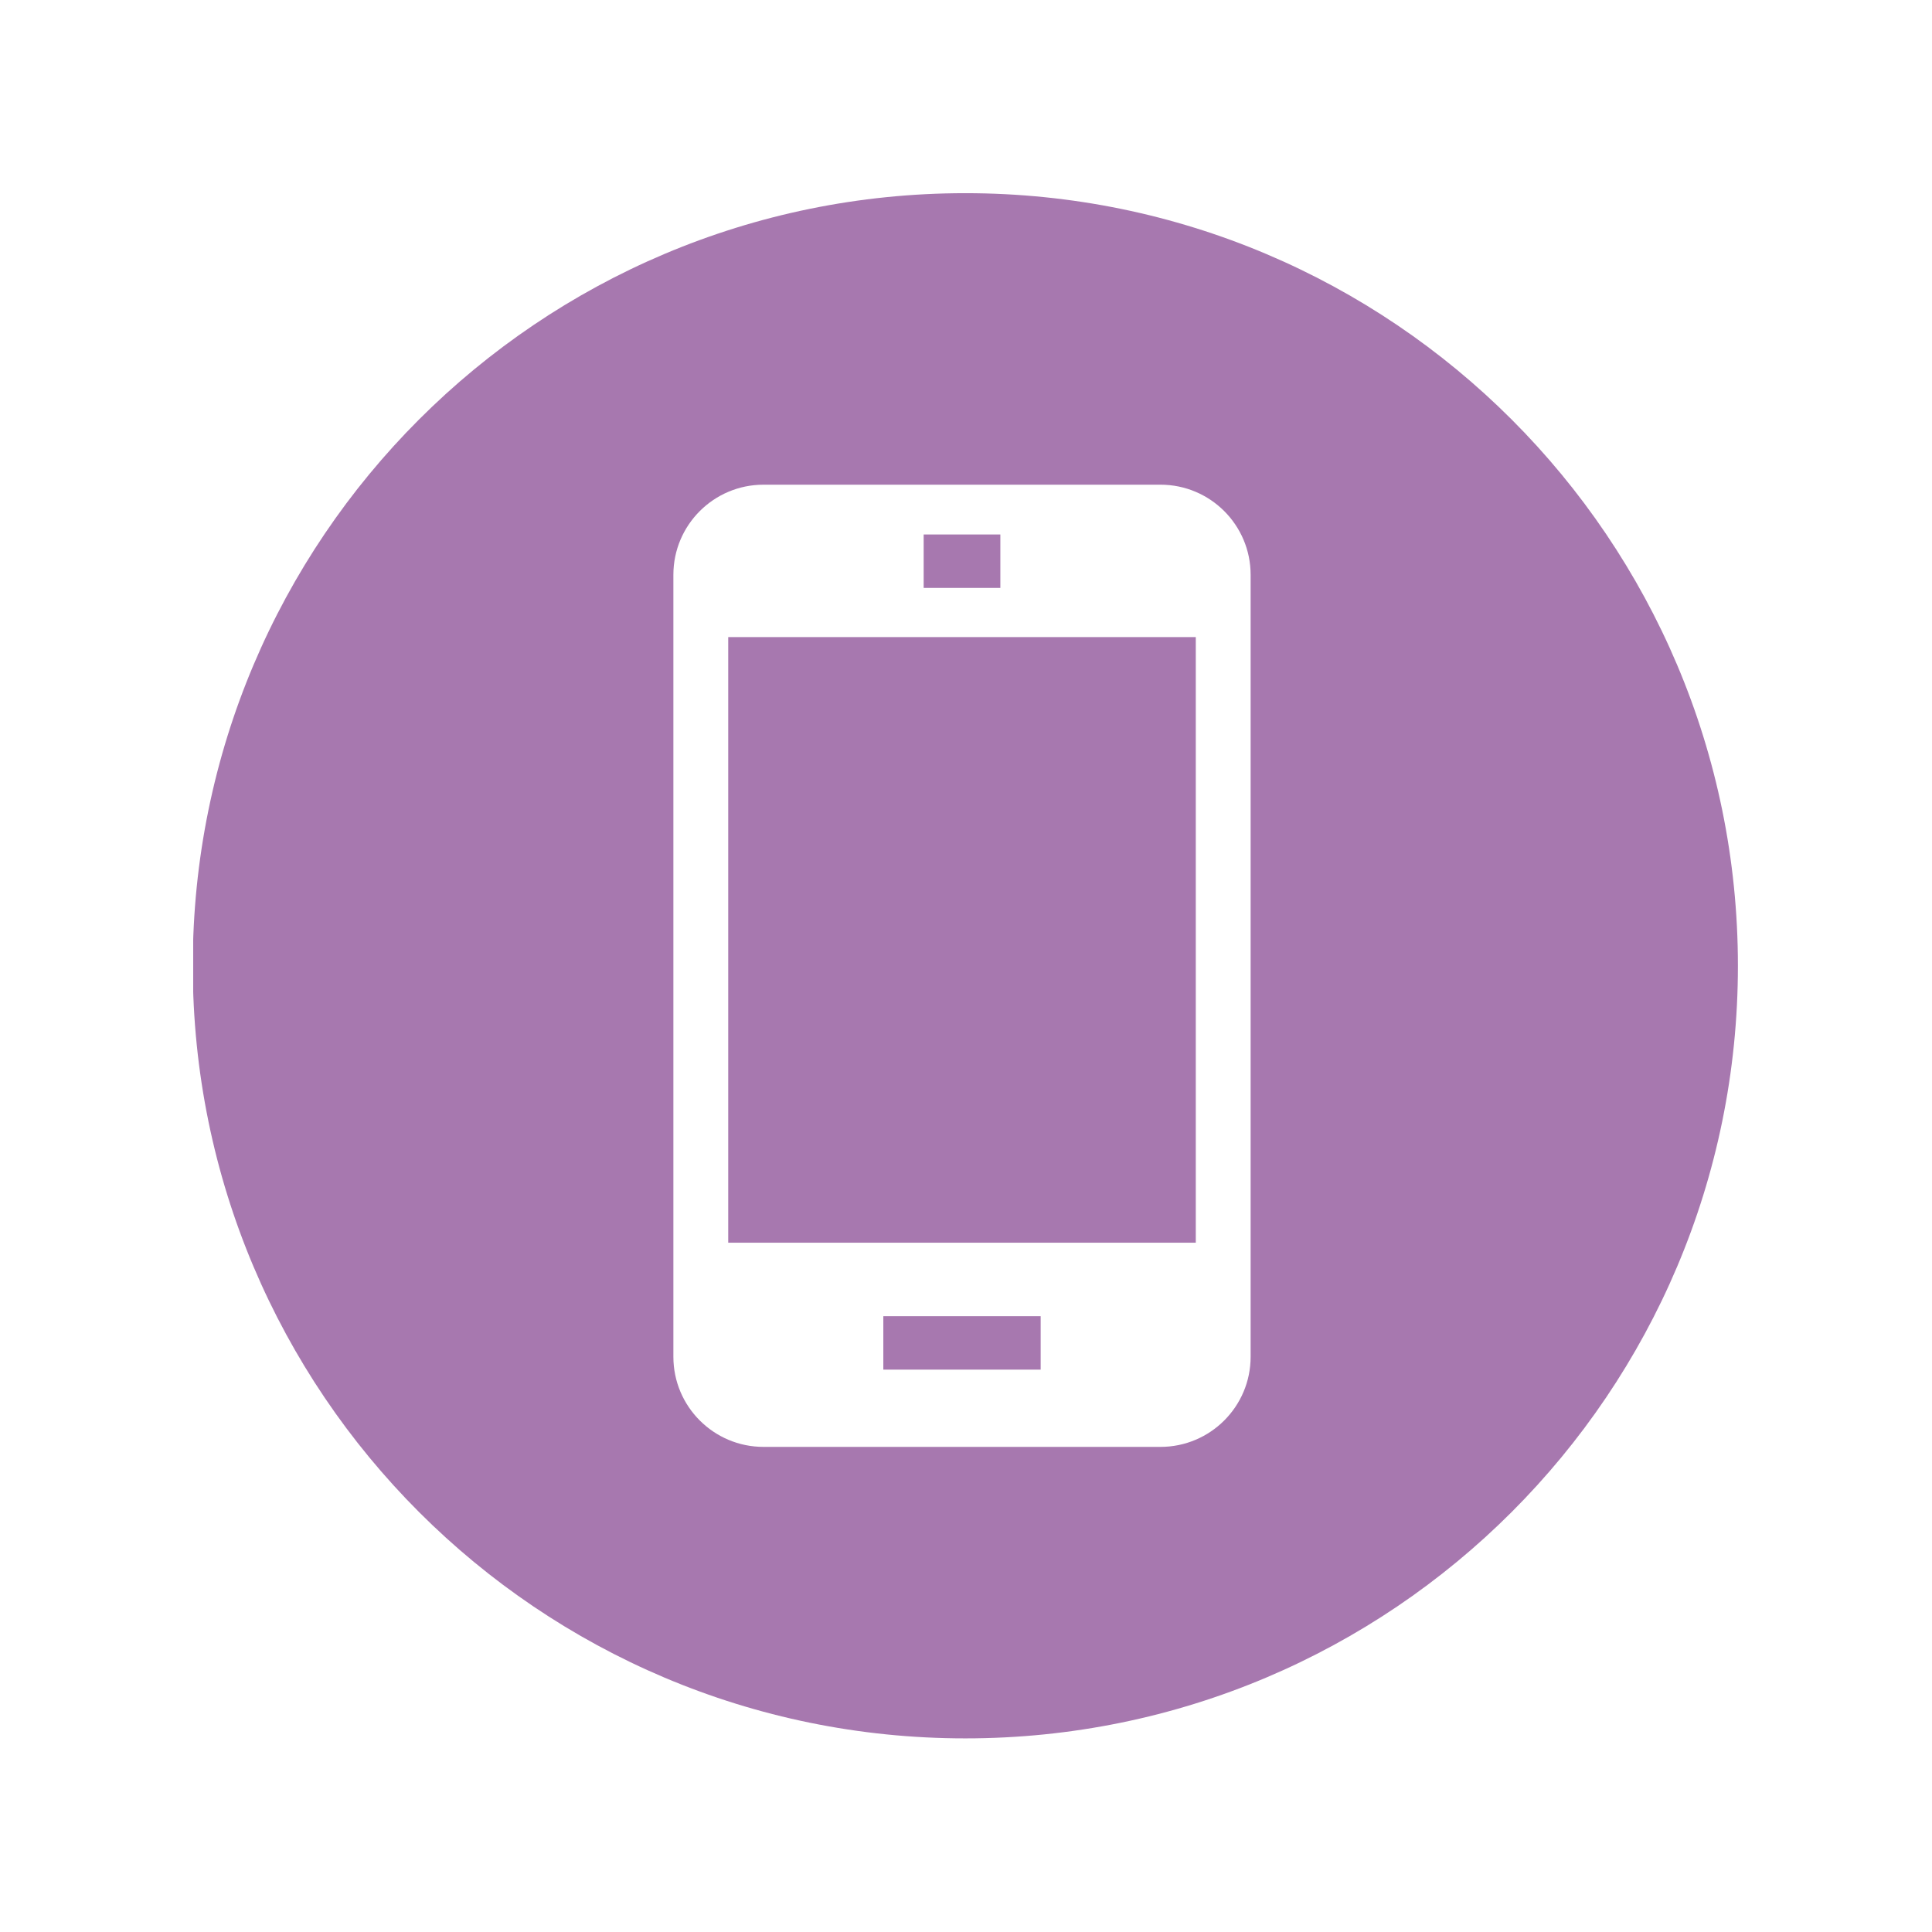 <svg version="1.0" preserveAspectRatio="xMidYMid meet" height="500" viewBox="0 0 375 375" zoomAndPan="magnify" width="500" xmlns:xlink="http://www.w3.org/1999/xlink" xmlns="http://www.w3.org/2000/svg"><defs><clipPath id="9f914126cd"><path clip-rule="nonzero" d="M 37.5 37.5 L 337.5 37.5 L 337.5 337.5 L 37.5 337.5 Z M 37.5 37.5"></path></clipPath></defs><path fill-rule="nonzero" fill-opacity="1" d="M 171.453 255.473 L 201.992 255.473 L 201.992 265.844 L 171.453 265.844 Z M 171.453 255.473" fill="#a778af"></path><path fill-rule="nonzero" fill-opacity="1" d="M 179.281 103.742 L 194.168 103.742 L 194.168 114.113 L 179.281 114.113 Z M 179.281 103.742" fill="#a778af"></path><path fill-rule="nonzero" fill-opacity="1" d="M 141.348 123.66 L 232.102 123.66 L 232.102 241.207 L 141.348 241.207 Z M 141.348 123.66" fill="#a778af"></path><g clip-path="url(#9f914126cd)"><path fill-rule="nonzero" fill-opacity="1" d="M 187.371 37.496 C 104.551 37.496 37.414 104.641 37.414 187.457 C 37.414 270.273 104.551 337.418 187.371 337.418 C 270.188 337.418 337.328 270.273 337.328 187.457 C 337.328 104.641 270.188 37.496 187.371 37.496 Z M 242.746 263.344 C 242.746 273.008 234.91 280.84 225.246 280.84 L 148.203 280.84 C 138.539 280.84 130.703 273.008 130.703 263.344 L 130.703 111.574 C 130.703 101.91 138.539 94.078 148.203 94.078 L 225.246 94.078 C 234.91 94.078 242.746 101.91 242.746 111.574 Z M 242.746 263.344" fill="#a778af"></path></g></svg>